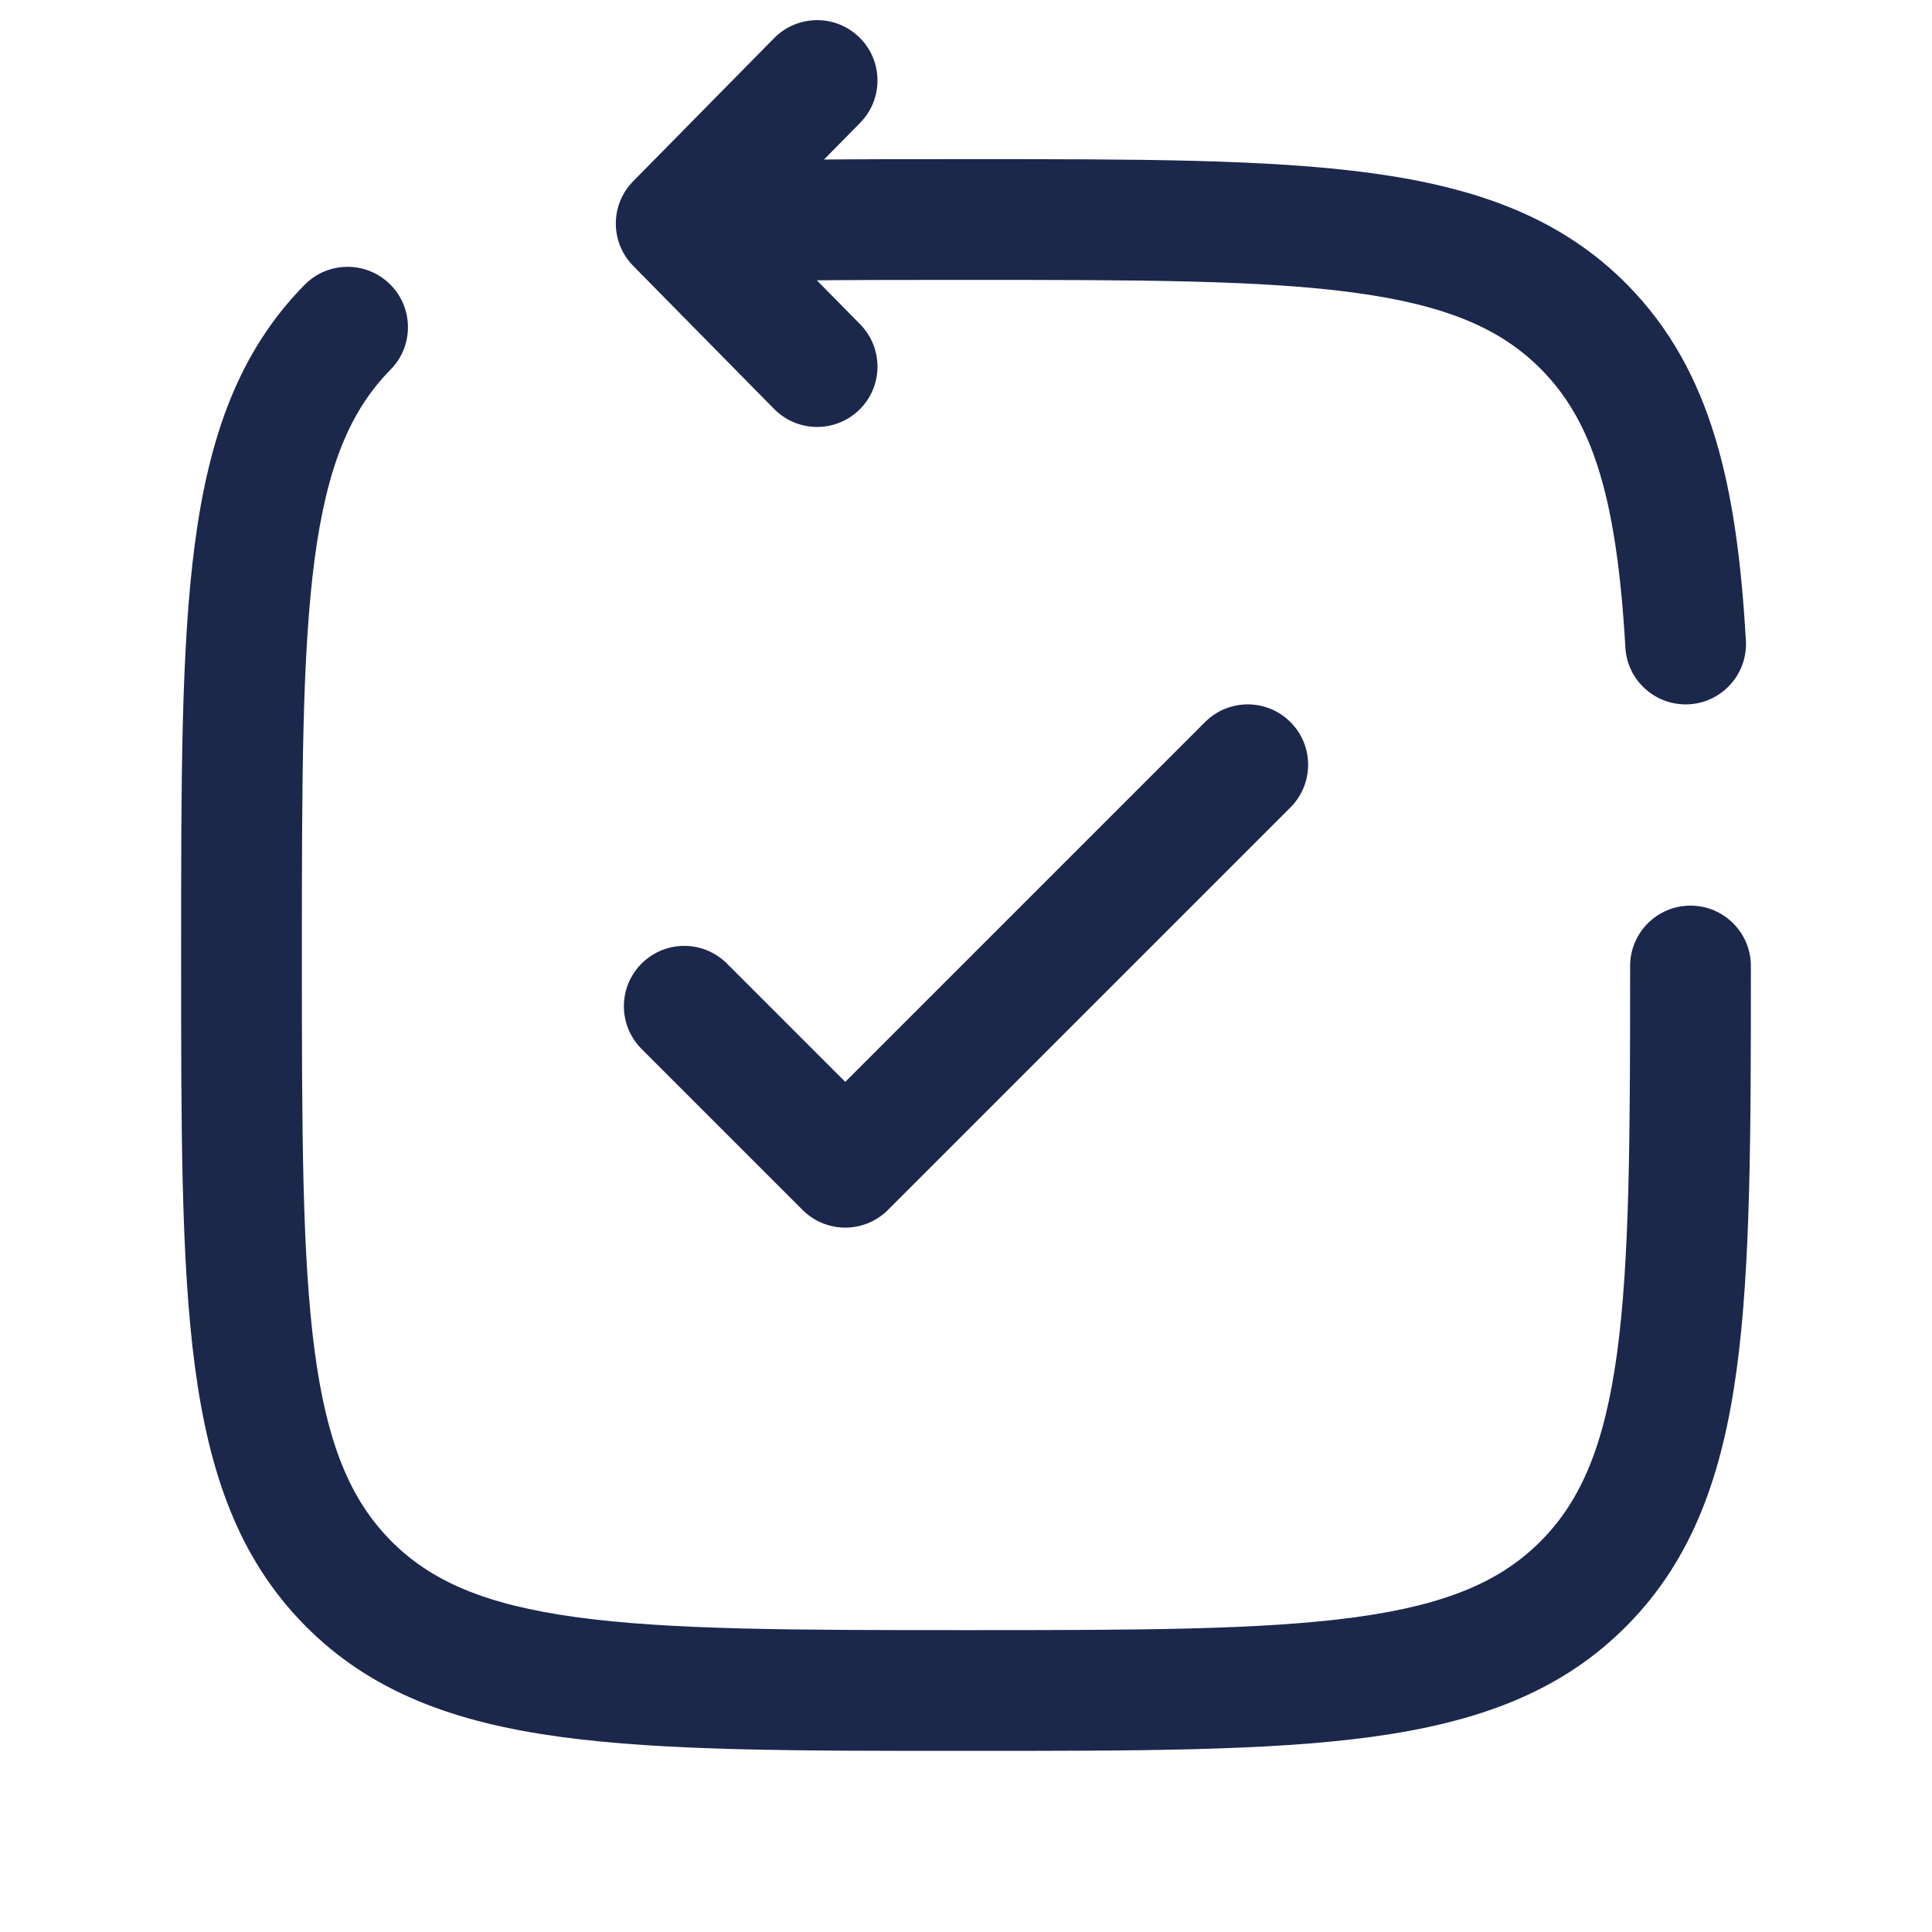 <?xml version="1.0" encoding="utf-8"?>
<svg width="800px" height="800px" viewBox="0 0 24 24" fill="none" xmlns="http://www.w3.org/2000/svg">
<path d="M19.682 19.662L20.216 20.188L19.682 19.662ZM19.682 4.065L19.148 4.591L19.682 4.065ZM4.852 4.591C5.143 4.296 5.139 3.821 4.844 3.53C4.549 3.24 4.074 3.243 3.784 3.538L4.852 4.591ZM8.4 2.777L7.866 2.251C7.578 2.543 7.578 3.011 7.866 3.303L8.4 2.777ZM9.616 5.08C9.907 5.375 10.382 5.379 10.677 5.088C10.972 4.798 10.975 4.323 10.685 4.028L9.616 5.08ZM10.685 1.526C10.975 1.231 10.972 0.756 10.677 0.466C10.382 0.175 9.907 0.179 9.616 0.474L10.685 1.526ZM21.75 12C21.75 11.586 21.414 11.25 21 11.25C20.586 11.25 20.25 11.586 20.25 12L21.75 12ZM20.191 8.043C20.214 8.457 20.569 8.772 20.983 8.749C21.396 8.725 21.712 8.37 21.688 7.957L20.191 8.043ZM12 20.25C9.857 20.25 8.327 20.248 7.164 20.09C6.024 19.934 5.349 19.64 4.852 19.136L3.784 20.188C4.605 21.022 5.65 21.397 6.961 21.576C8.249 21.752 9.9 21.75 12 21.75V20.25ZM2.25 11.863C2.25 13.996 2.248 15.67 2.421 16.974C2.597 18.299 2.964 19.356 3.784 20.188L4.852 19.136C4.354 18.63 4.062 17.94 3.908 16.777C3.752 15.594 3.75 14.038 3.75 11.863H2.25ZM12 21.75C14.1 21.75 15.751 21.752 17.039 21.576C18.35 21.397 19.395 21.022 20.216 20.188L19.148 19.136C18.651 19.64 17.977 19.934 16.836 20.09C15.673 20.248 14.143 20.25 12 20.25V21.75ZM12 3.477C14.143 3.477 15.673 3.478 16.836 3.637C17.977 3.793 18.651 4.087 19.148 4.591L20.216 3.538C19.395 2.705 18.35 2.33 17.039 2.151C15.751 1.975 14.1 1.977 12 1.977V3.477ZM3.75 11.863C3.75 9.689 3.752 8.132 3.908 6.949C4.062 5.786 4.354 5.097 4.852 4.591L3.784 3.538C2.964 4.37 2.597 5.427 2.421 6.752C2.248 8.057 2.25 9.731 2.25 11.863H3.75ZM12 1.977C10.585 1.977 9.38 1.977 8.362 2.028L8.438 3.526C9.41 3.477 10.572 3.477 12 3.477V1.977ZM7.866 3.303L9.616 5.08L10.685 4.028L8.934 2.251L7.866 3.303ZM8.934 3.303L10.685 1.526L9.616 0.474L7.866 2.251L8.934 3.303ZM20.25 12C20.25 14.127 20.245 15.653 20.087 16.814C19.931 17.955 19.641 18.635 19.148 19.136L20.216 20.188C21.027 19.365 21.395 18.322 21.573 17.017C21.748 15.732 21.75 14.088 21.75 12L20.25 12ZM21.688 7.957C21.578 6.044 21.266 4.604 20.216 3.538L19.148 4.591C19.789 5.242 20.084 6.191 20.191 8.043L21.688 7.957Z" fill="#1C274C"/>
<path d="M8.5 12.5L10.5 14.5L15.5 9.5" stroke="#1C274C" stroke-width="1.5" stroke-linecap="round" stroke-linejoin="round"/>
</svg>